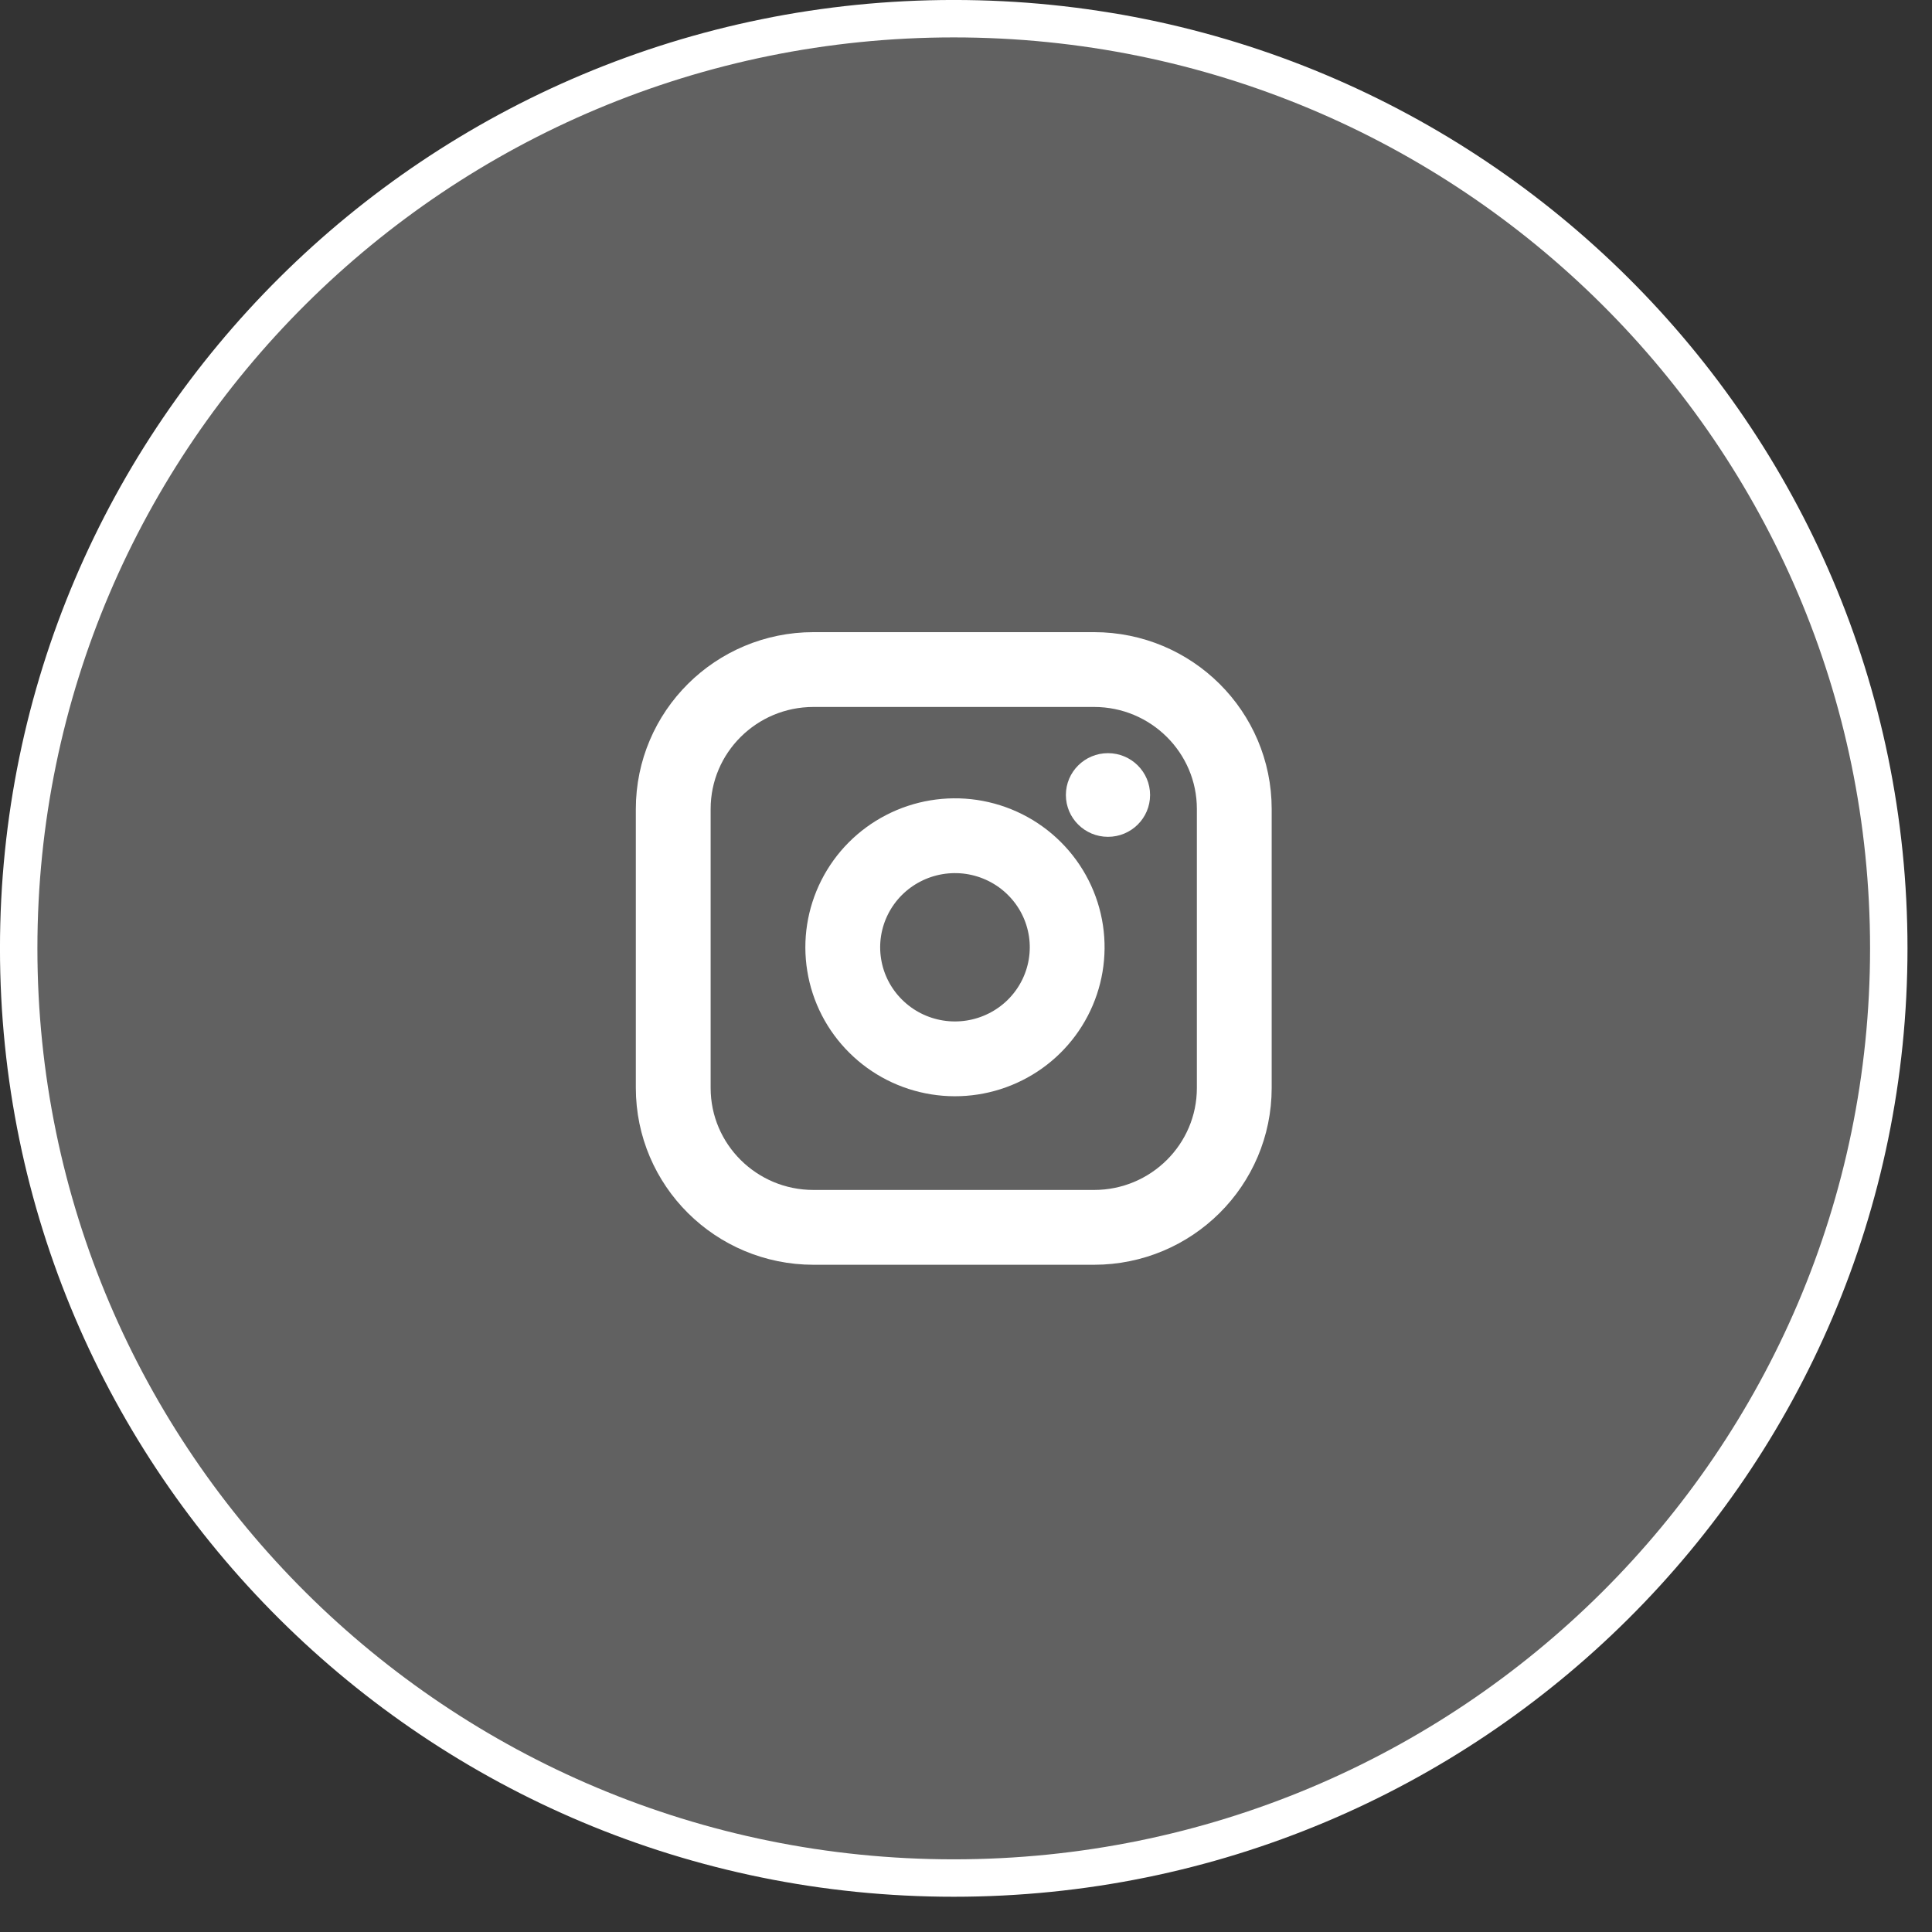 <svg width="43" height="43" viewBox="0 0 43 43" fill="none" xmlns="http://www.w3.org/2000/svg">
<rect x="0" y="0" width="43" height="43" fill="#333333" stroke="none"/>
<path d="M21.227 41.799C32.721 41.799 42.038 32.535 42.038 21.107C42.038 9.68 32.721 0.416 21.227 0.416C9.734 0.416 0.416 9.68 0.416 21.107C0.416 32.535 9.734 41.799 21.227 41.799Z" fill="white" fill-opacity="0.23" stroke="white" stroke-width="0.833"/>
<g clip-path="url(#clip0_543_3036)">
<path d="M24.349 14.902H18.106C16.382 14.902 14.984 16.292 14.984 18.006V24.213C14.984 25.928 16.382 27.317 18.106 27.317H24.349C26.073 27.317 27.471 25.928 27.471 24.213V18.006C27.471 16.292 26.073 14.902 24.349 14.902Z" stroke="white" stroke-width="1.665" stroke-linecap="round" stroke-linejoin="round"/>
<path d="M23.725 20.719C23.802 21.236 23.713 21.764 23.471 22.227C23.229 22.691 22.846 23.067 22.377 23.301C21.908 23.536 21.376 23.618 20.858 23.535C20.339 23.452 19.86 23.209 19.489 22.839C19.117 22.47 18.872 21.994 18.789 21.478C18.705 20.962 18.788 20.434 19.024 19.967C19.26 19.501 19.638 19.12 20.104 18.88C20.57 18.639 21.101 18.551 21.621 18.627C22.151 18.706 22.642 18.951 23.02 19.328C23.399 19.704 23.646 20.192 23.725 20.719Z" stroke="white" stroke-width="1.665" stroke-linecap="round" stroke-linejoin="round"/>
<ellipse cx="24.66" cy="17.694" rx="0.937" ry="0.931" fill="white"/>
</g>
<defs>
<clipPath id="clip0_543_3036">
<rect width="14.984" height="14.898" fill="white" transform="translate(13.735 13.66)"/>
</clipPath>
</defs>
</svg>
